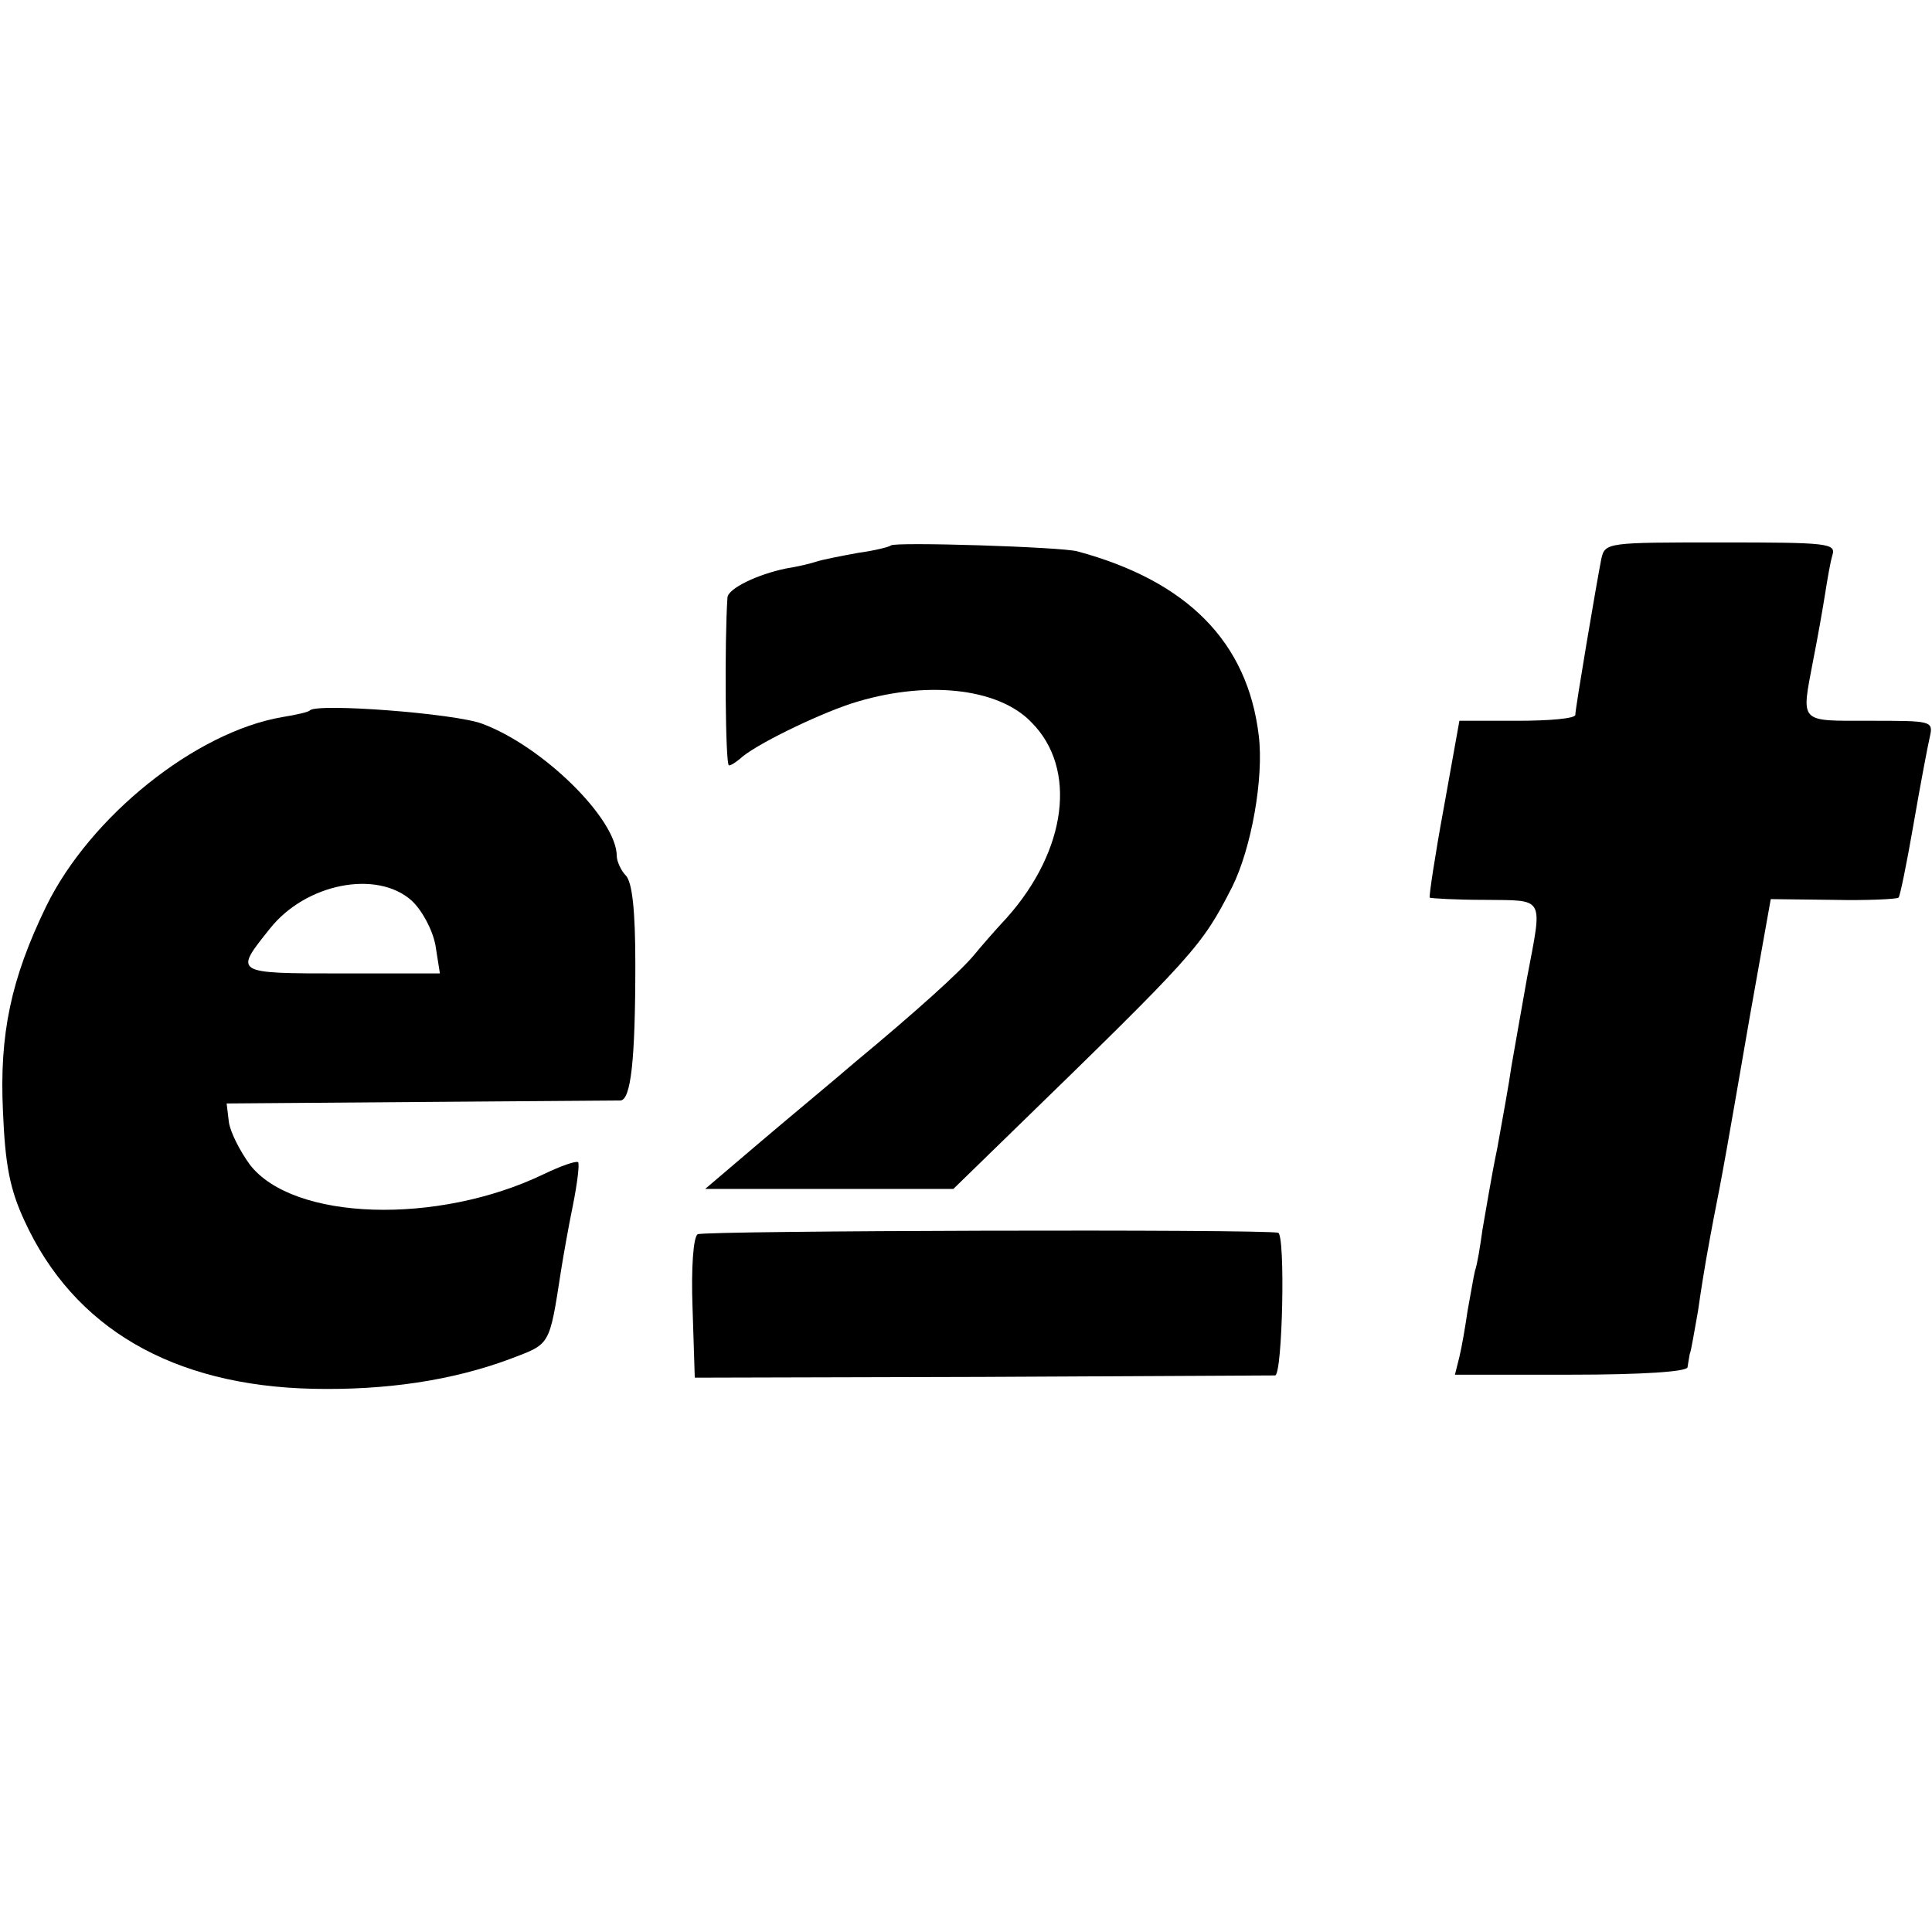 <?xml version="1.0" standalone="no"?>
<!DOCTYPE svg PUBLIC "-//W3C//DTD SVG 20010904//EN"
 "http://www.w3.org/TR/2001/REC-SVG-20010904/DTD/svg10.dtd">
<svg version="1.0" xmlns="http://www.w3.org/2000/svg"
 width="260pt" height="260pt" viewBox="0 0 260 260"
 preserveAspectRatio="xMidYMid meet">
<g transform="translate(0,260) scale(0.1,-0.1)"
fill="#000000" stroke="none">
<path d="M1199 1866 c-2 -2 -22 -7 -44 -10 -22 -4 -48 -9 -57 -12 -9 -3 -27
-7 -40 -9 -39 -8 -78 -27 -79 -39 -4 -57 -3 -226 2 -226 3 0 9 4 15 9 19 18
101 58 149 74 99 32 198 22 243 -25 62 -62 48 -172 -33 -263 -15 -16 -35 -39
-44 -50 -18 -22 -79 -77 -161 -145 -29 -25 -87 -73 -127 -107 l-74 -63 167 0
167 0 76 74 c250 243 258 252 299 332 26 52 43 147 36 204 -15 126 -96 208
-244 248 -21 6 -246 13 -251 8z"/>
<path d="M2155 1848 c-6 -30 -35 -201 -35 -210 0 -5 -35 -8 -78 -8 l-78 0 -21
-117 c-12 -65 -20 -119 -19 -121 2 -1 35 -3 74 -3 82 -1 78 6 57 -105 -8 -44
-17 -97 -21 -119 -3 -22 -12 -71 -19 -110 -8 -38 -16 -88 -20 -110 -3 -22 -7
-47 -10 -55 -2 -8 -6 -33 -10 -54 -3 -21 -8 -50 -11 -62 l-6 -24 156 0 c96 0
156 4 157 10 1 6 2 13 3 18 2 4 6 30 11 57 4 28 9 59 11 70 2 11 8 45 14 75 6
30 12 64 14 75 2 11 16 91 31 178 l28 157 84 -1 c46 -1 86 1 88 3 2 2 11 46
20 98 9 52 19 105 22 118 5 22 3 22 -81 22 -96 0 -92 -4 -76 81 6 30 13 70 16
89 3 19 7 43 10 53 5 16 -7 17 -150 17 -153 0 -156 0 -161 -22z"/>
<path d="M417 1644 c-1 -2 -18 -6 -37 -9 -117 -20 -259 -134 -318 -255 -47
-97 -63 -171 -58 -276 3 -71 9 -104 29 -147 66 -144 199 -222 389 -226 97 -2
186 11 264 40 55 21 53 16 69 119 3 19 10 59 16 88 6 30 9 55 7 58 -3 2 -23
-5 -46 -16 -143 -69 -338 -63 -396 13 -13 18 -26 43 -28 57 l-3 25 260 2 c143
1 265 2 270 2 14 1 20 54 20 183 0 72 -4 111 -13 120 -6 6 -12 19 -12 26 0 50
-100 148 -181 178 -37 14 -222 28 -232 18z m137 -256 c14 -13 28 -39 32 -60
l6 -38 -132 0 c-146 0 -145 0 -97 60 48 61 144 80 191 38z"/>
<path d="M939 939 c-6 -3 -9 -46 -7 -99 l3 -94 385 1 c212 1 390 2 396 2 10 1
14 190 4 192 -19 5 -773 3 -781 -2z"/>
</g>
</svg>
